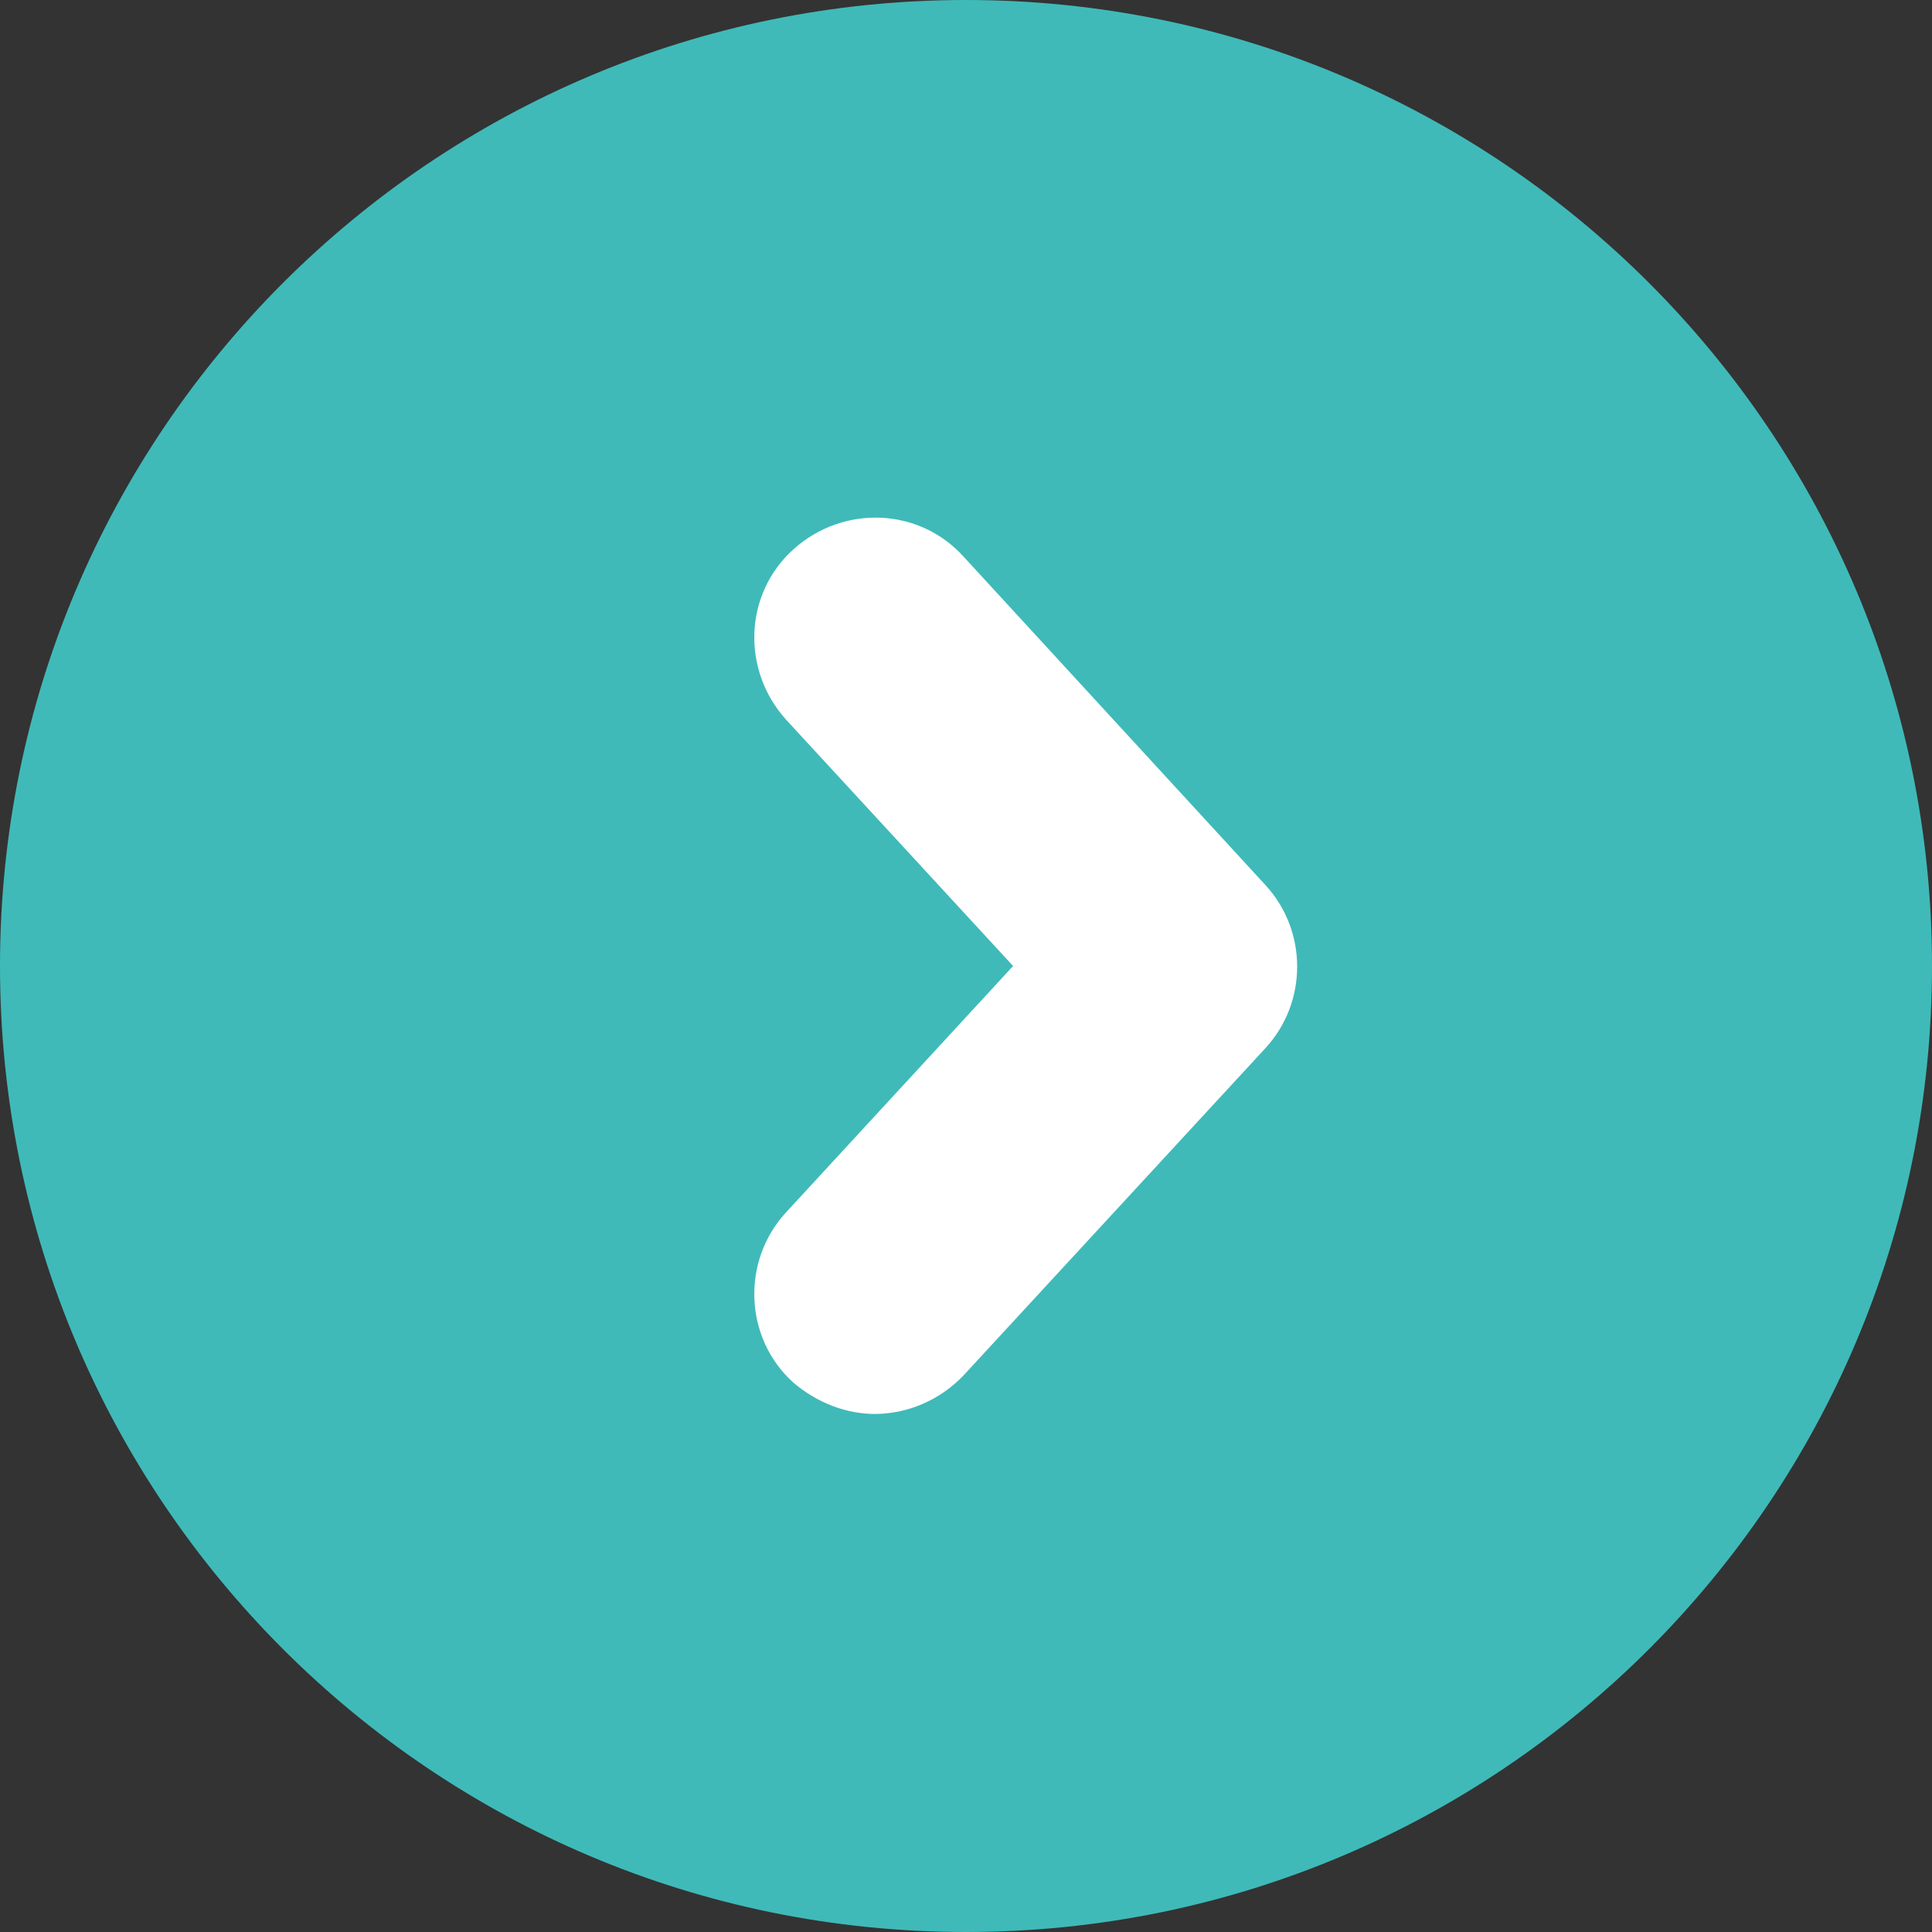 <svg width="16" height="16" viewBox="0 0 16 16" fill="none" xmlns="http://www.w3.org/2000/svg">
<rect x="0" y="0" width="16" height="16" fill="#333333" stroke="none"/>
<g clip-path="url(#clip0_102_1616)">
<path d="M8 16C12.418 16 16 12.418 16 8C16 3.582 12.418 0 8 0C3.582 0 0 3.582 0 8C0 12.418 3.582 16 8 16Z" fill="#3FBAB9"/>
<path d="M7.25 11.71C7.01 11.71 6.77 11.62 6.57 11.45C6.16 11.08 6.14 10.44 6.51 10.04L8.39 8L6.51 5.96C6.14 5.55 6.16 4.92 6.57 4.55C6.98 4.18 7.61 4.2 7.98 4.61L10.48 7.33C10.83 7.71 10.83 8.3 10.48 8.68L7.98 11.39C7.78 11.6 7.51 11.71 7.24 11.71H7.25Z" fill="white"/>
</g>
<defs>
<clipPath id="clip0_102_1616">
<rect width="16" height="16" fill="white"/>
</clipPath>
</defs>
</svg>
